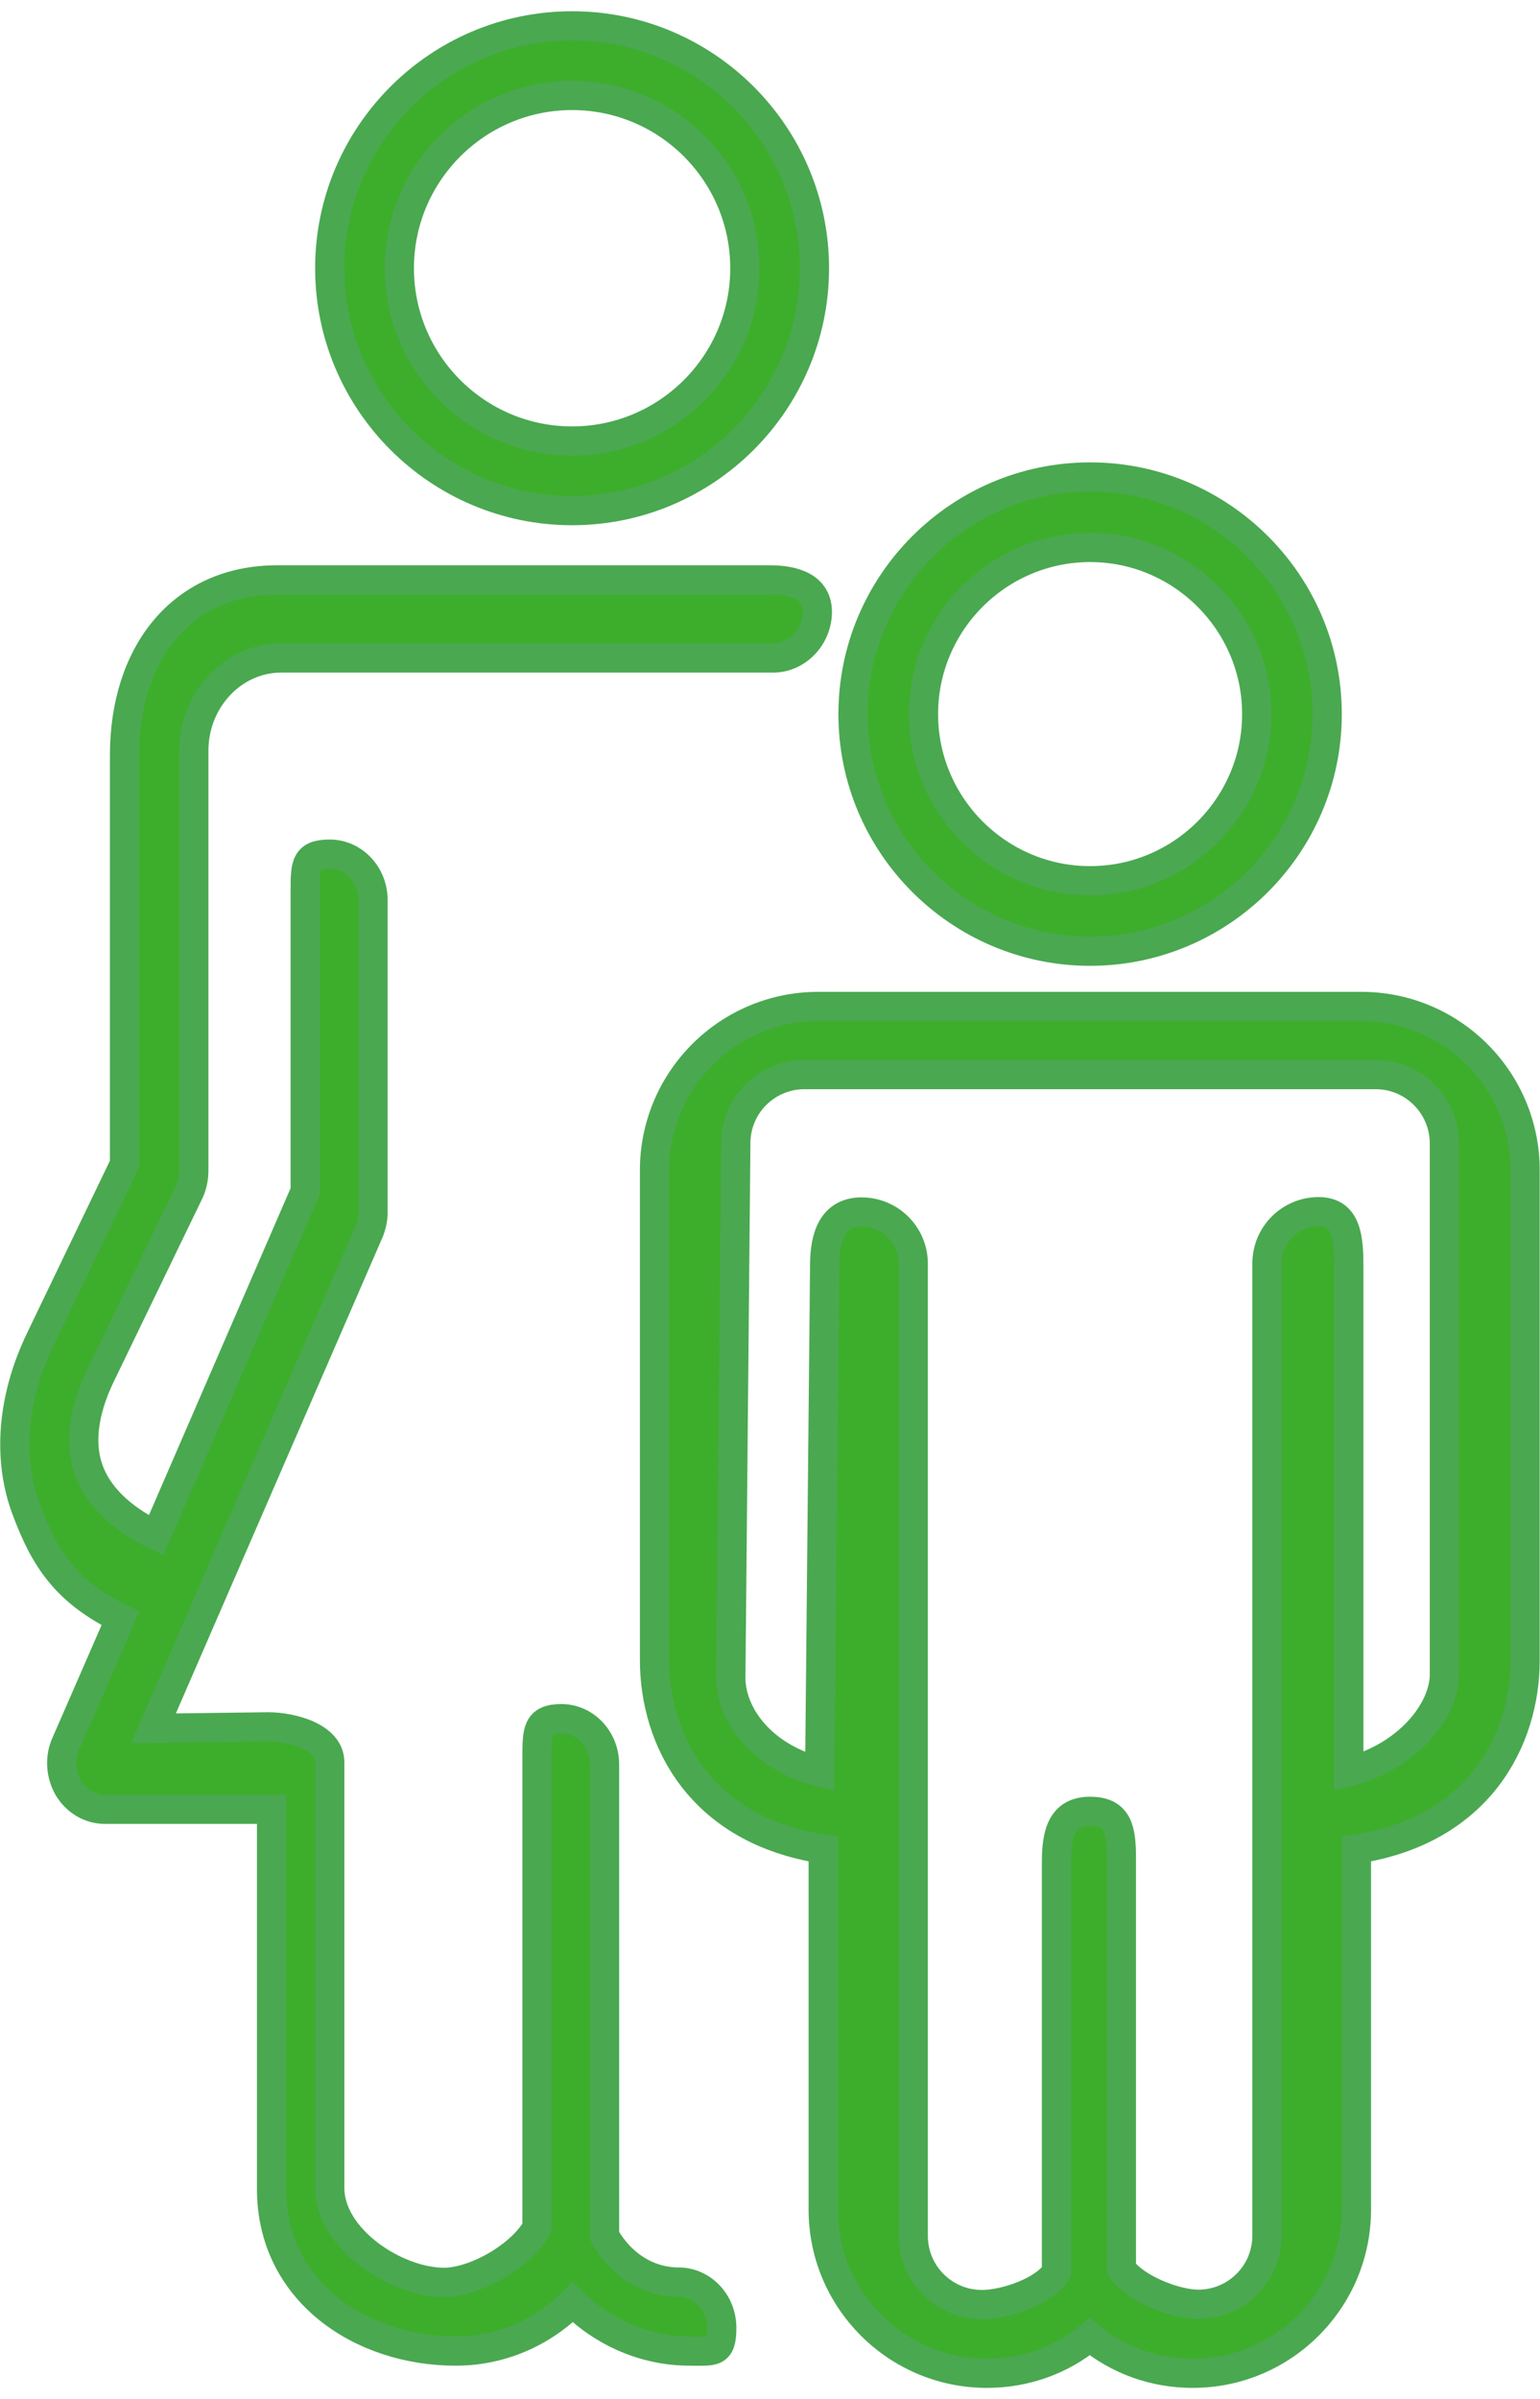 <?xml version="1.0" encoding="UTF-8"?><svg xmlns="http://www.w3.org/2000/svg" id="Layer_2651314d79a525" viewBox="0 0 52.68 81.29" aria-hidden="true" width="52px" height="81px"><defs><linearGradient class="cerosgradient" data-cerosgradient="true" id="CerosGradient_id58fd5ae9b" gradientUnits="userSpaceOnUse" x1="50%" y1="100%" x2="50%" y2="0%"><stop offset="0%" stop-color="#d1d1d1"/><stop offset="100%" stop-color="#d1d1d1"/></linearGradient><linearGradient/><style>.cls-1-651314d79a525{fill:#3dae2b;stroke:#4aa851;stroke-miterlimit:10;}</style></defs><g id="Layer_1-2651314d79a525"><g><path class="cls-1-651314d79a525" d="m46.58,34.04h-16.73s-.08,0-.13,0h-1.73c-3.09,0-5.6,2.51-5.6,5.6v16.76c0,2.71,1.55,5.81,5.77,6.46v12.33c0,3.09,2.51,5.6,5.6,5.6,1.32,0,2.55-.45,3.52-1.25.97.8,2.2,1.25,3.52,1.25,3.09,0,5.6-2.51,5.6-5.6v-12.33c4.22-.65,5.77-3.76,5.77-6.46v-16.76c0-3.09-2.51-5.6-5.6-5.6Zm2.83,22.84c0,1.24-1.24,2.81-3.27,3.33v-17.23c0-.98-.05-1.92-1.03-1.92s-1.77.79-1.77,1.77v33.25c0,1.3-1.05,2.35-2.35,2.35-.8,0-2.2-.56-2.63-1.22v-14.02c0-.98-.1-1.62-1.07-1.62s-1.15.76-1.15,1.74v14.02c-.43.66-1.76,1.11-2.55,1.11-1.3,0-2.35-1.05-2.35-2.35v-33.25c0-.98-.79-1.77-1.77-1.77s-1.26.83-1.26,1.81l-.17,17.34c-2.02-.52-3.04-1.98-3.04-3.22l.17-18.28c0-1.3,1.05-2.35,2.35-2.35h1.95s.09,0,.13,0h17.46c1.3,0,2.35,1.06,2.35,2.36v18.17Z"/><path class="cls-1-651314d79a525" d="m37.29,32.15c4.47,0,8.11-3.64,8.11-8.11s-3.64-8.11-8.11-8.11-8.11,3.64-8.11,8.11,3.64,8.11,8.11,8.11Zm0-13.81c3.14,0,5.7,2.56,5.7,5.7s-2.56,5.7-5.7,5.7-5.7-2.56-5.7-5.7,2.56-5.7,5.7-5.7Z"/><path class="cls-1-651314d79a525" d="m19.57,17.08c4.57,0,8.29-3.72,8.29-8.29S24.14.5,19.57.5s-8.29,3.72-8.29,8.29,3.72,8.29,8.29,8.29Zm0-14.2c3.26,0,5.91,2.65,5.91,5.91s-2.65,5.91-5.91,5.91-5.91-2.65-5.91-5.91,2.65-5.91,5.91-5.91Z"/><path class="cls-1-651314d79a525" d="m27.96,20.55c-.01.87-.7,1.56-1.49,1.57h-11.36s-5.49,0-5.49,0c-1.64,0-2.99,1.42-2.99,3.17v14.36c0,.25-.05.5-.15.72l-3.06,6.33c-.4.84-.8,2.09-.37,3.23.38,1.02,1.33,1.74,2.29,2.2l5.1-11.77v-10.32c0-.87.03-1.21.84-1.21s1.48.7,1.48,1.57v10.68c0,.23-.05.45-.13.65l-7.38,17,3.92-.05c.81,0,2.11.34,2.11,1.21v14.56c0,1.75,2.27,3.23,3.91,3.23,1.06,0,2.64-.9,3.18-1.87v-16.12c0-.87.01-1.29.83-1.29s1.48.7,1.48,1.57v16.12c.54.97,1.48,1.58,2.53,1.58.81,0,1.48.69,1.48,1.57s-.28.79-1.1.79c-1.51,0-2.93-.62-4-1.67-1.06,1.06-2.48,1.67-4,1.67-3.27,0-6.3-2.06-6.3-5.54v-12.99H3.59c-.51,0-.98-.28-1.25-.73-.26-.45-.31-1.02-.09-1.51l1.87-4.29c-1.9-.94-2.6-2.07-3.22-3.72-.66-1.76-.48-3.84.48-5.83l2.88-5.99v-13.98c0-3.48,1.95-6,5.22-6h16.86c.81,0,1.62.23,1.62,1.1Z"/></g></g></svg>